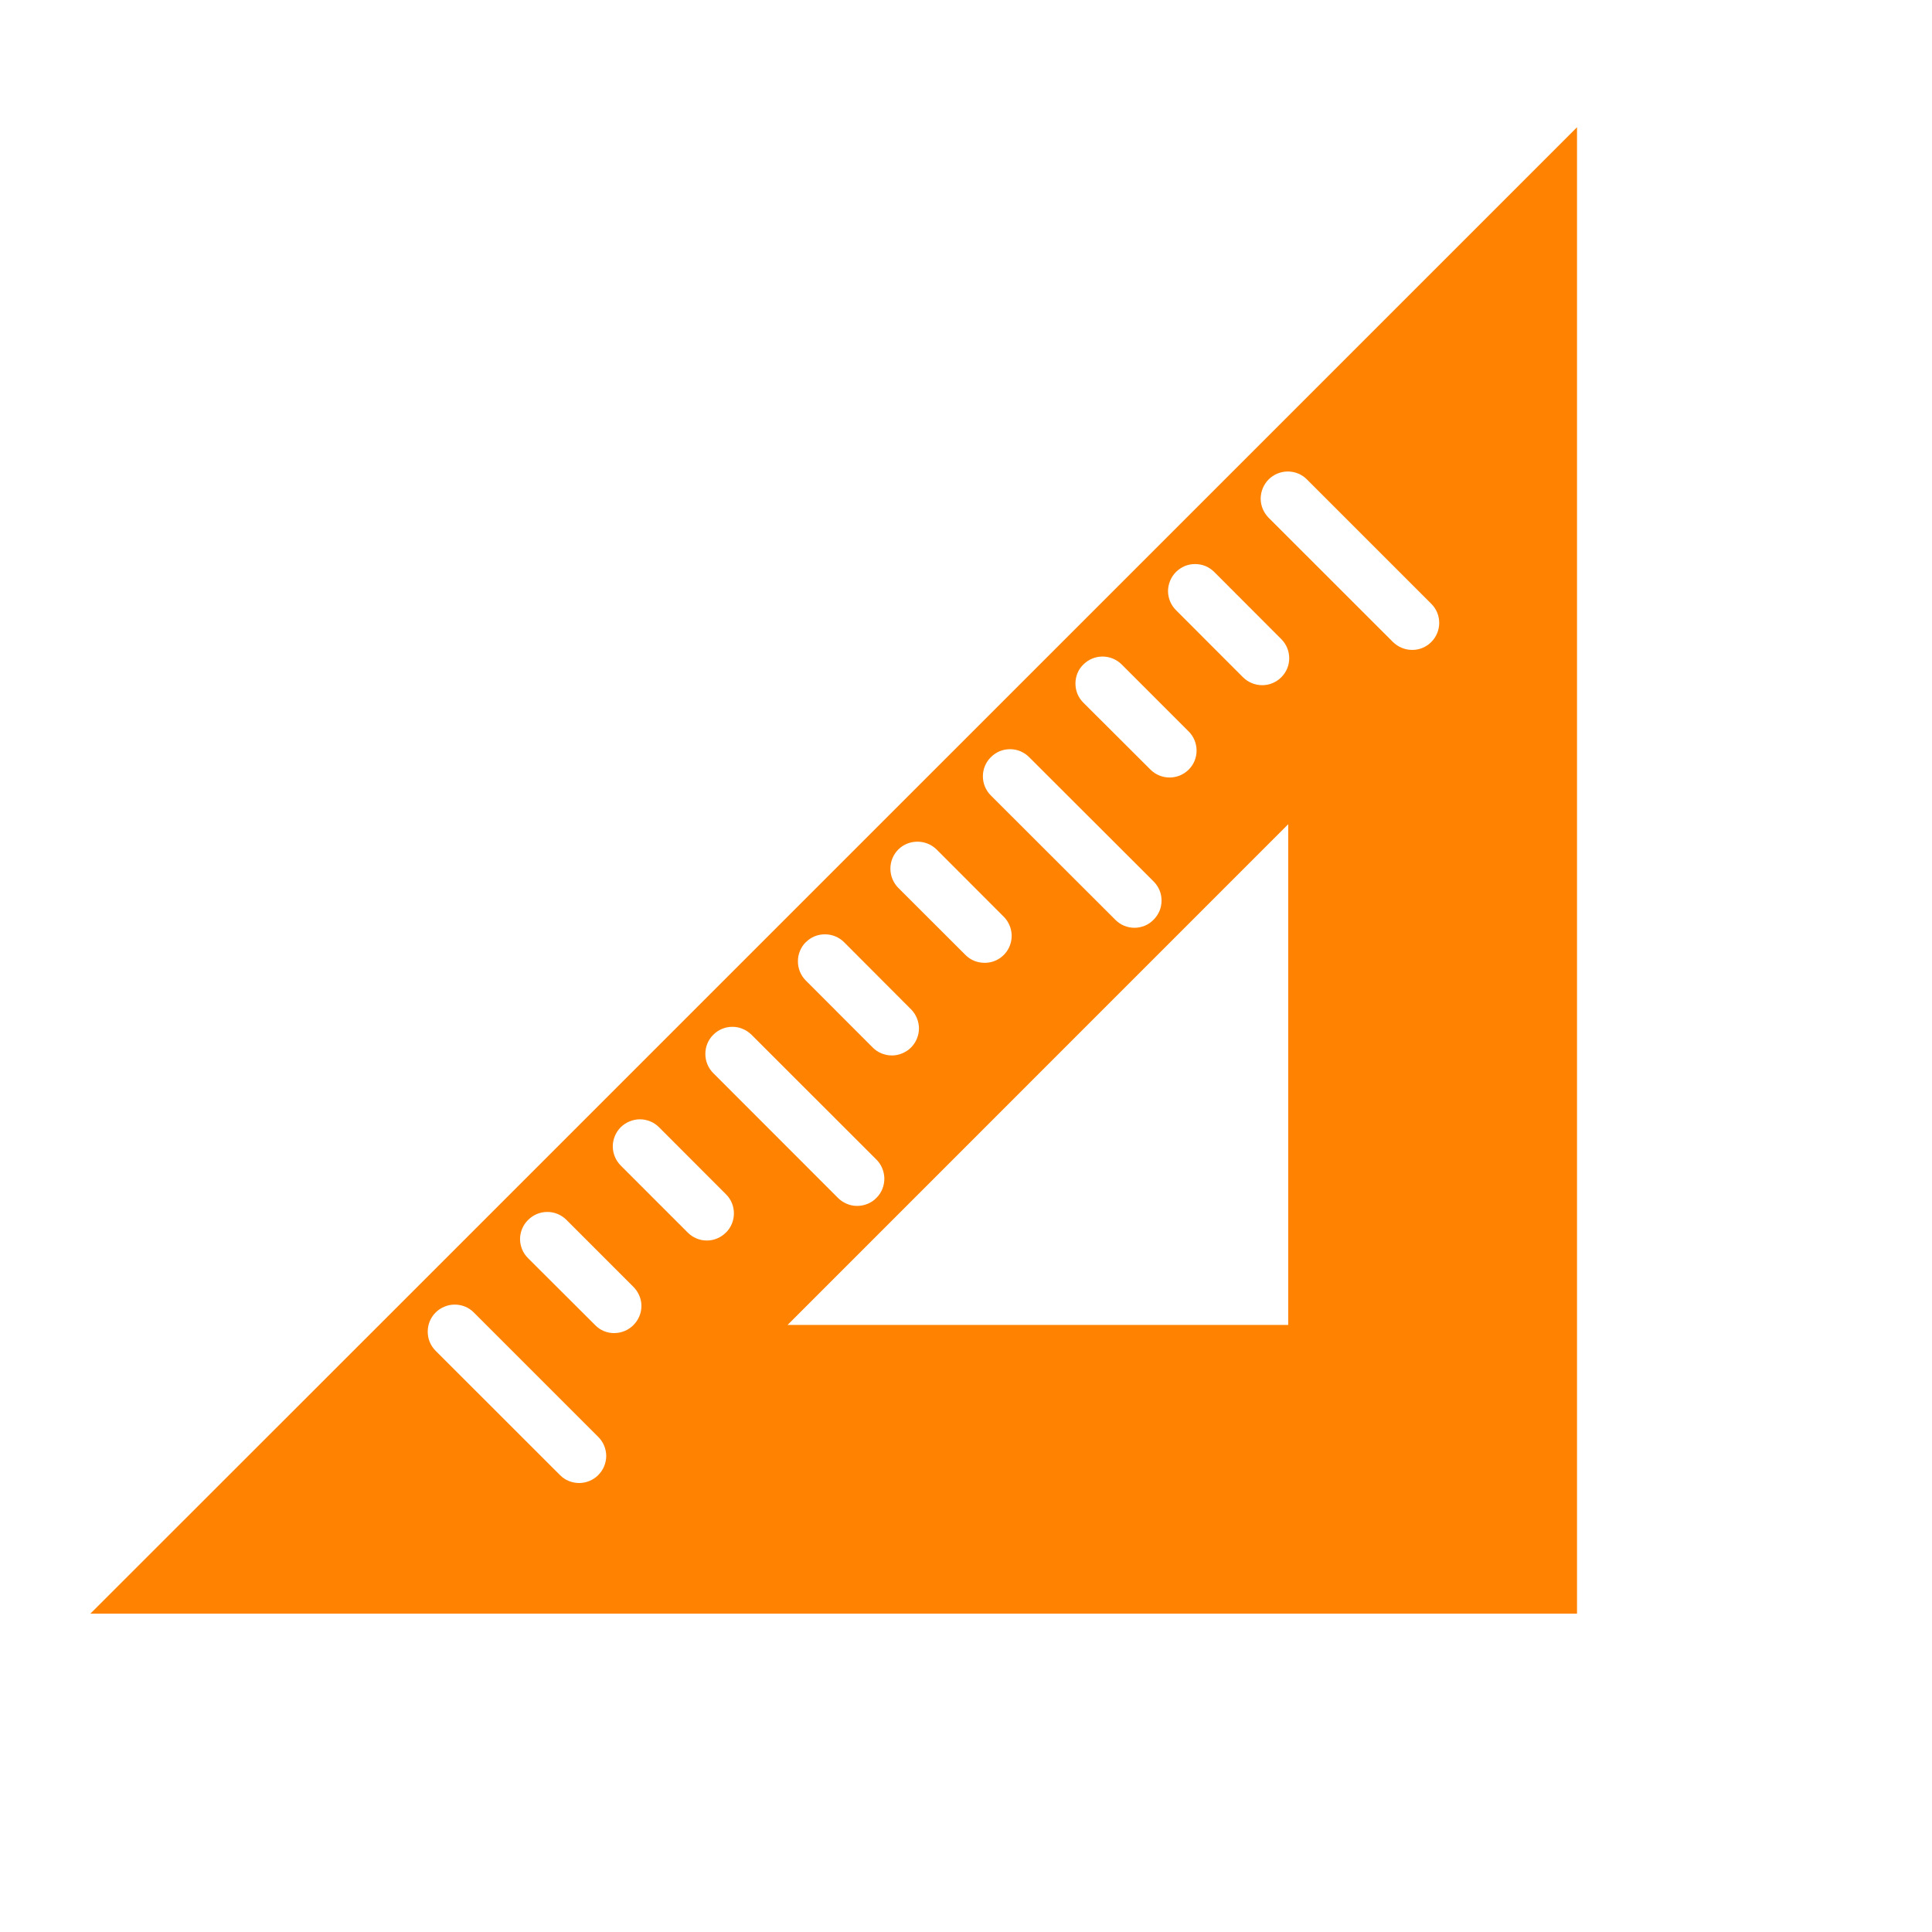 <?xml version="1.0" encoding="UTF-8"?>
<svg xmlns="http://www.w3.org/2000/svg" width="23" height="23" viewBox="0 0 23 23" fill="none">
  <path d="M4.598 15.69L1.076 19.21H18.774V1.515L4.598 15.69ZM12.897 7.911C12.958 7.85 13.04 7.816 13.125 7.816C13.211 7.816 13.293 7.85 13.354 7.911L14.151 8.708C14.211 8.768 14.245 8.85 14.245 8.935C14.245 9.02 14.212 9.102 14.151 9.162C14.091 9.222 14.01 9.256 13.924 9.256C13.839 9.256 13.758 9.223 13.697 9.163L12.897 8.365C12.867 8.335 12.843 8.3 12.827 8.261C12.811 8.222 12.803 8.18 12.803 8.137C12.803 8.095 12.811 8.053 12.827 8.014C12.843 7.975 12.867 7.94 12.897 7.911ZM11.797 9.013C11.827 8.983 11.862 8.96 11.901 8.943C11.94 8.927 11.982 8.919 12.024 8.919C12.066 8.919 12.108 8.927 12.147 8.943C12.186 8.96 12.221 8.983 12.251 9.013L13.734 10.494C13.764 10.524 13.787 10.559 13.804 10.598C13.82 10.637 13.828 10.679 13.828 10.721C13.828 10.763 13.82 10.805 13.804 10.844C13.787 10.883 13.764 10.918 13.734 10.948C13.704 10.979 13.669 11.003 13.63 11.02C13.591 11.036 13.549 11.045 13.506 11.045C13.464 11.045 13.422 11.037 13.383 11.021C13.343 11.004 13.308 10.98 13.278 10.95L11.796 9.47C11.735 9.409 11.701 9.327 11.701 9.242C11.701 9.156 11.735 9.074 11.796 9.014L11.797 9.013ZM10.694 10.113C10.754 10.053 10.836 10.02 10.922 10.02C11.007 10.02 11.089 10.053 11.15 10.113L11.948 10.912C11.993 10.957 12.024 11.014 12.037 11.077C12.05 11.139 12.044 11.204 12.019 11.264C11.995 11.323 11.954 11.373 11.9 11.409C11.847 11.444 11.785 11.463 11.721 11.462C11.678 11.462 11.636 11.454 11.597 11.438C11.557 11.421 11.522 11.398 11.492 11.367L10.694 10.57C10.634 10.509 10.6 10.427 10.6 10.341C10.6 10.255 10.634 10.173 10.694 10.113L10.694 10.113ZM9.594 11.216C9.654 11.156 9.736 11.122 9.822 11.123C9.907 11.123 9.989 11.157 10.049 11.217L10.845 12.015C10.875 12.045 10.899 12.081 10.915 12.12C10.931 12.159 10.94 12.201 10.94 12.243C10.94 12.285 10.931 12.327 10.915 12.366C10.899 12.405 10.875 12.441 10.845 12.471C10.815 12.501 10.779 12.524 10.74 12.54C10.701 12.557 10.659 12.565 10.617 12.565C10.575 12.565 10.533 12.556 10.493 12.54C10.454 12.524 10.419 12.5 10.389 12.47L9.593 11.673C9.532 11.612 9.499 11.53 9.499 11.444C9.499 11.359 9.532 11.277 9.593 11.216H9.594ZM8.491 12.319C8.521 12.289 8.556 12.265 8.595 12.249C8.634 12.232 8.676 12.224 8.719 12.224C8.761 12.224 8.803 12.232 8.842 12.249C8.881 12.265 8.917 12.289 8.947 12.319L10.428 13.799C10.459 13.829 10.484 13.864 10.501 13.904C10.518 13.943 10.527 13.986 10.528 14.029C10.528 14.072 10.52 14.115 10.504 14.155C10.488 14.194 10.464 14.231 10.433 14.261C10.403 14.292 10.367 14.316 10.327 14.332C10.287 14.348 10.244 14.357 10.201 14.356C10.158 14.356 10.116 14.347 10.076 14.329C10.037 14.312 10.001 14.287 9.971 14.256L8.491 12.775C8.43 12.714 8.397 12.632 8.397 12.547C8.397 12.461 8.43 12.379 8.491 12.319ZM7.123 17.56C7.093 17.59 7.057 17.614 7.018 17.63C6.979 17.646 6.937 17.655 6.895 17.655C6.853 17.655 6.811 17.647 6.772 17.631C6.732 17.615 6.697 17.591 6.667 17.561L5.186 16.081C5.156 16.051 5.132 16.015 5.116 15.976C5.1 15.937 5.092 15.896 5.092 15.853C5.092 15.811 5.1 15.769 5.116 15.73C5.132 15.691 5.156 15.655 5.186 15.625C5.216 15.595 5.251 15.572 5.29 15.556C5.329 15.539 5.371 15.531 5.413 15.531C5.456 15.531 5.498 15.539 5.537 15.555C5.576 15.571 5.611 15.595 5.641 15.625L7.122 17.106C7.152 17.136 7.176 17.171 7.192 17.21C7.208 17.249 7.217 17.291 7.217 17.333C7.217 17.375 7.208 17.417 7.192 17.456C7.176 17.495 7.152 17.53 7.122 17.56H7.123ZM7.542 15.774C7.481 15.835 7.399 15.87 7.312 15.87C7.27 15.871 7.228 15.862 7.189 15.846C7.15 15.83 7.115 15.806 7.086 15.776L6.286 14.978C6.256 14.948 6.232 14.913 6.216 14.874C6.2 14.835 6.191 14.793 6.191 14.751C6.191 14.709 6.2 14.667 6.216 14.628C6.232 14.589 6.256 14.554 6.286 14.524C6.316 14.494 6.351 14.47 6.39 14.453C6.429 14.437 6.471 14.428 6.514 14.428C6.556 14.427 6.598 14.436 6.638 14.452C6.677 14.468 6.713 14.492 6.743 14.522L7.541 15.32C7.571 15.35 7.595 15.386 7.611 15.425C7.628 15.463 7.636 15.505 7.636 15.547C7.636 15.589 7.628 15.631 7.611 15.67C7.595 15.709 7.571 15.745 7.541 15.774H7.542ZM8.642 14.673C8.612 14.703 8.577 14.727 8.538 14.743C8.499 14.76 8.457 14.768 8.415 14.768C8.372 14.768 8.33 14.76 8.291 14.743C8.252 14.727 8.217 14.703 8.187 14.673L7.389 13.875C7.36 13.845 7.336 13.81 7.32 13.771C7.304 13.732 7.295 13.69 7.295 13.647C7.295 13.605 7.304 13.563 7.32 13.524C7.336 13.485 7.36 13.449 7.39 13.419C7.42 13.39 7.456 13.366 7.495 13.35C7.534 13.334 7.576 13.325 7.618 13.325C7.661 13.325 7.702 13.334 7.742 13.35C7.781 13.366 7.816 13.39 7.846 13.42L8.643 14.218C8.704 14.278 8.737 14.36 8.737 14.445C8.737 14.53 8.704 14.612 8.643 14.673H8.642ZM15.336 15.773H9.376L15.336 9.812V15.773ZM15.254 8.062C15.224 8.092 15.189 8.116 15.15 8.132C15.111 8.149 15.069 8.157 15.027 8.157C14.941 8.157 14.858 8.123 14.797 8.062L14 7.264C13.97 7.234 13.946 7.199 13.93 7.16C13.914 7.121 13.905 7.079 13.905 7.037C13.905 6.995 13.914 6.953 13.93 6.914C13.946 6.875 13.97 6.839 14 6.809C14.03 6.779 14.065 6.756 14.104 6.739C14.143 6.723 14.185 6.715 14.227 6.715C14.27 6.715 14.312 6.723 14.351 6.739C14.39 6.756 14.425 6.779 14.455 6.809L15.252 7.607C15.379 7.733 15.38 7.937 15.254 8.062ZM17.038 7.644C16.978 7.704 16.896 7.738 16.811 7.737C16.726 7.737 16.644 7.703 16.583 7.643L15.102 6.163C15.042 6.102 15.008 6.02 15.008 5.935C15.009 5.849 15.043 5.768 15.103 5.707C15.164 5.647 15.246 5.613 15.331 5.613C15.417 5.613 15.499 5.647 15.559 5.708L17.04 7.189C17.166 7.315 17.164 7.519 17.038 7.644Z" fill="#FF8300"></path>
</svg>
